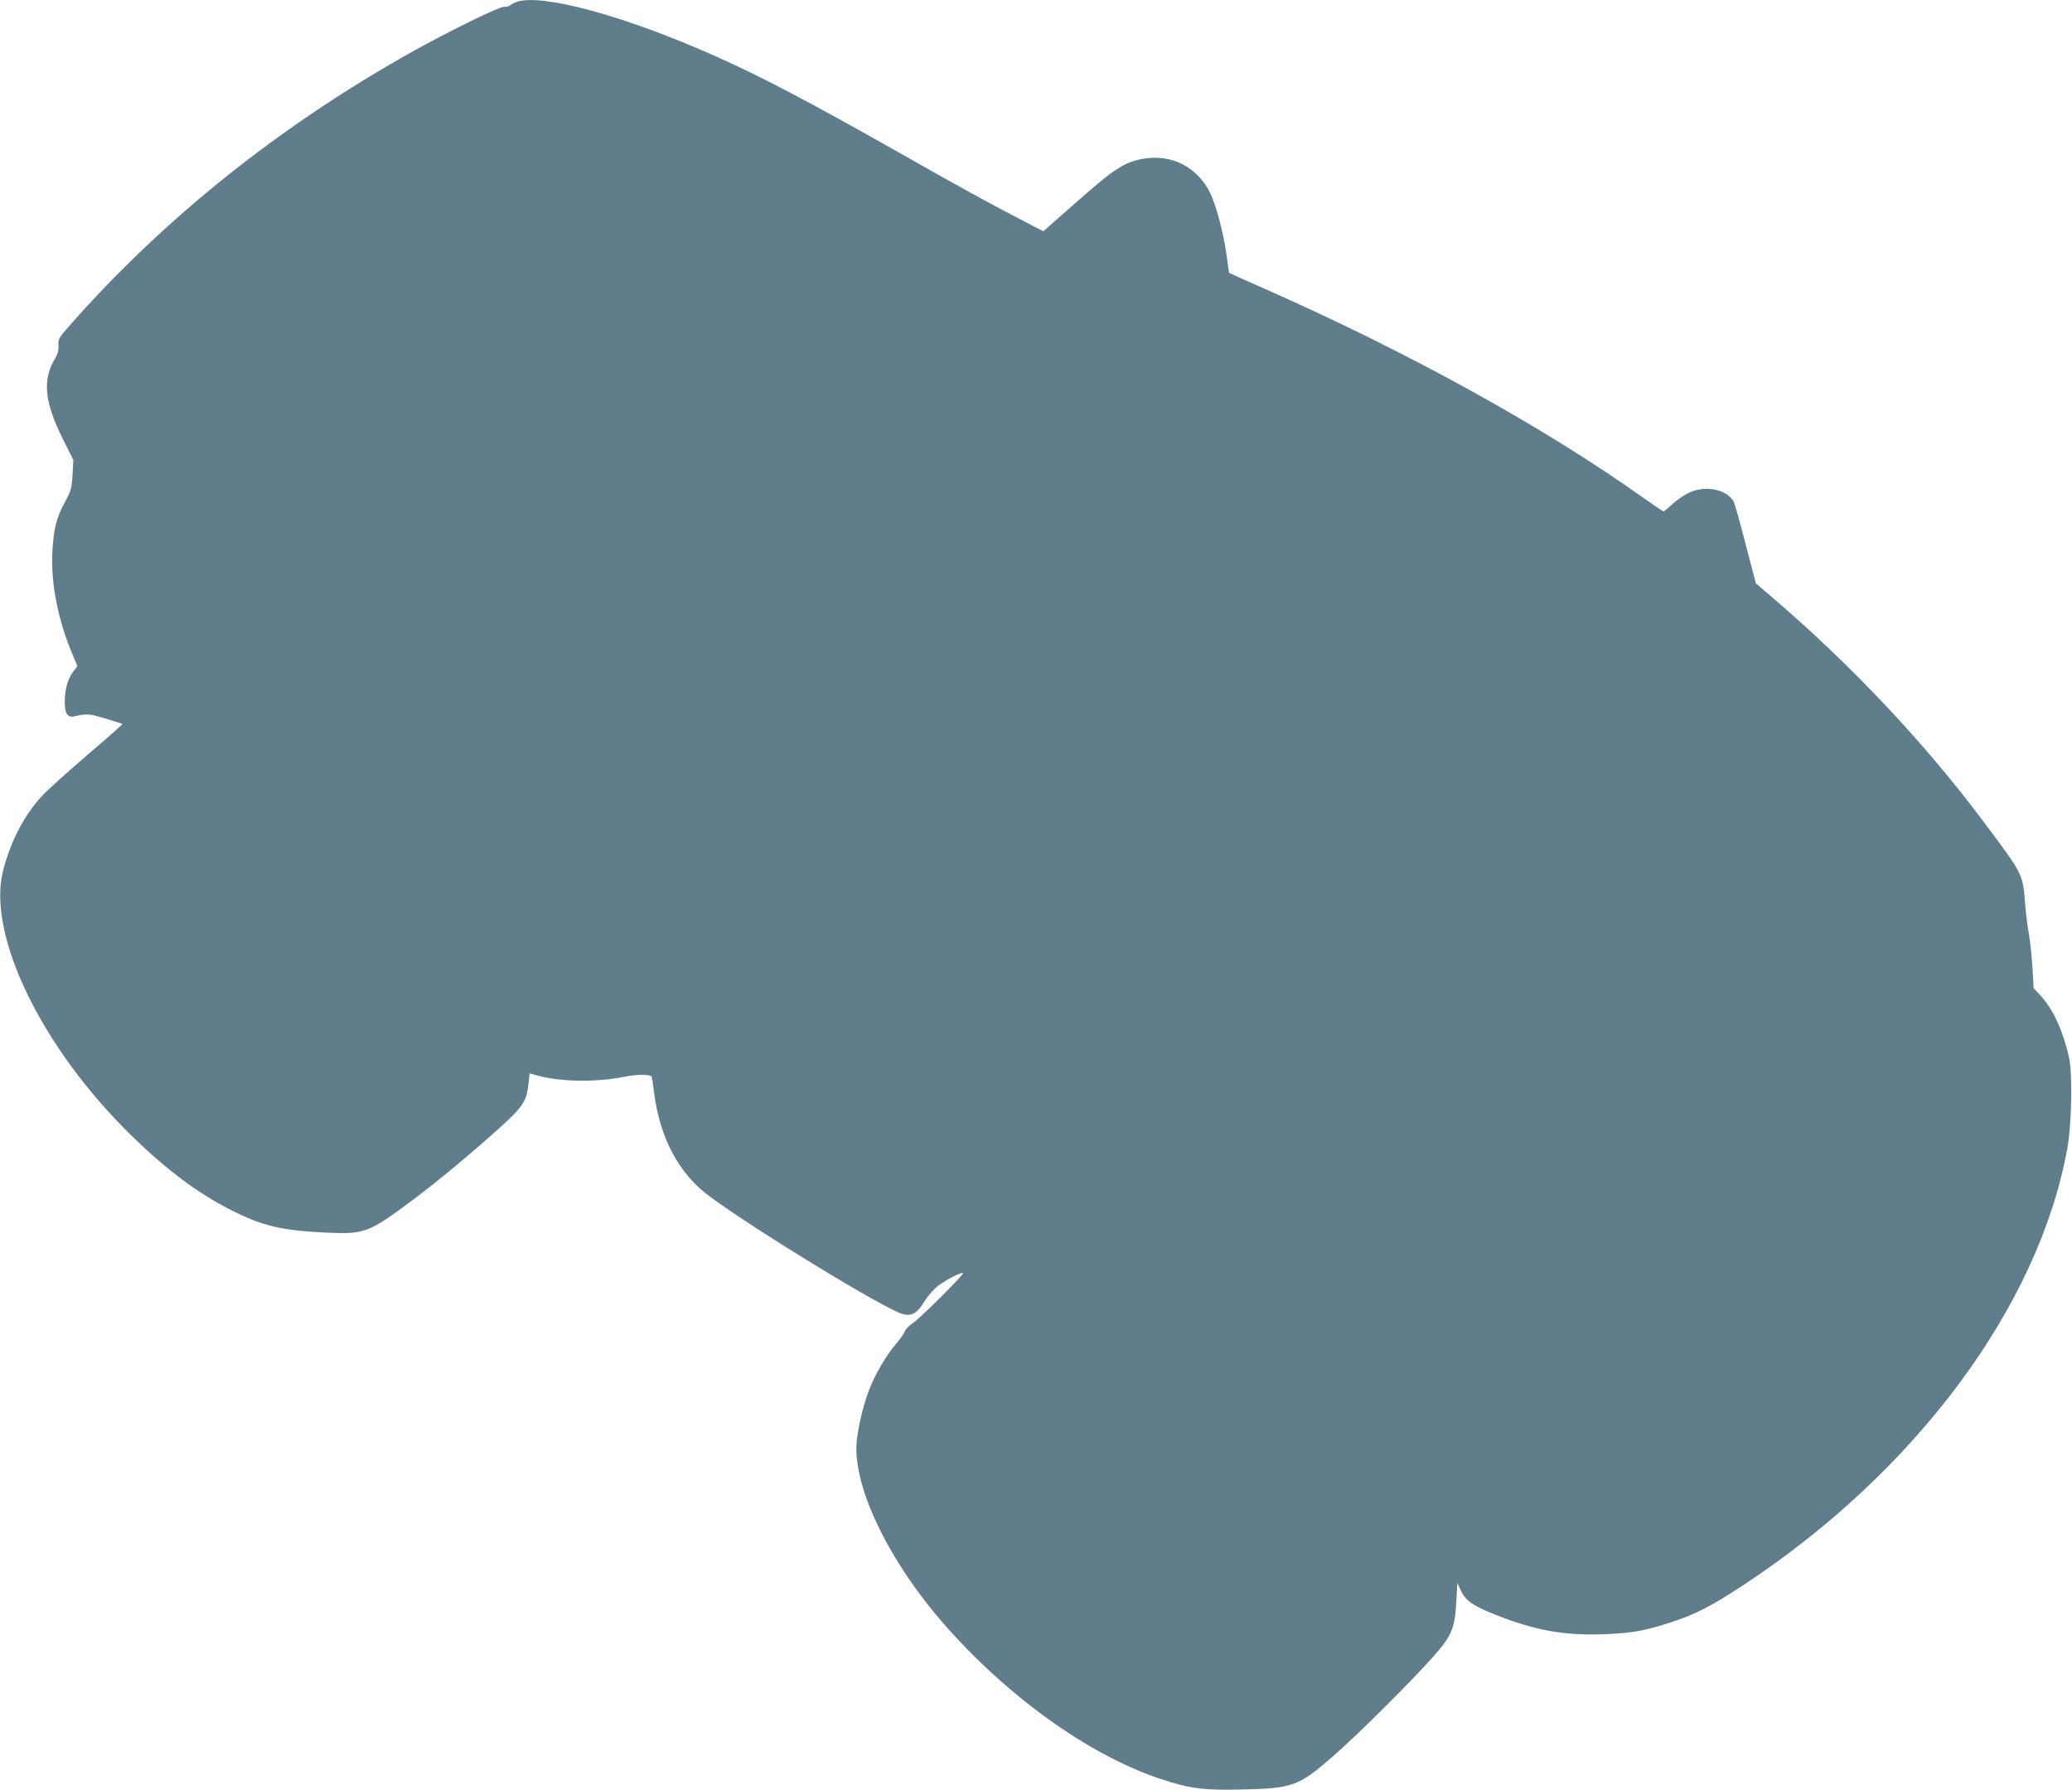 <?xml version="1.0" standalone="no"?>
<!DOCTYPE svg PUBLIC "-//W3C//DTD SVG 20010904//EN"
 "http://www.w3.org/TR/2001/REC-SVG-20010904/DTD/svg10.dtd">
<svg version="1.0" xmlns="http://www.w3.org/2000/svg"
 width="1280pt" height="1106pt" viewBox="0 0 1280 1106"
 preserveAspectRatio="xMidYMid meet">
<g transform="translate(0,1106) scale(0.1,-0.1)"
fill="#607d8b" stroke="none">
<path d="M3197 11050 c-16 -5 -35 -14 -44 -22 -9 -7 -26 -11 -39 -10 -25 4
-337 -149 -563 -275 -818 -457 -1538 -1032 -2119 -1692 -69 -78 -73 -85 -71
-125 2 -30 -4 -53 -19 -78 -81 -131 -69 -267 44 -496 l67 -134 -5 -91 c-5 -84
-9 -99 -46 -167 -55 -101 -72 -172 -79 -320 -8 -193 37 -417 127 -628 l28 -67
-25 -34 c-34 -44 -53 -111 -53 -187 0 -73 17 -99 59 -90 78 18 90 17 191 -13
57 -17 105 -32 106 -34 2 -2 -95 -88 -216 -191 -121 -104 -247 -217 -279 -252
-109 -116 -196 -282 -242 -463 -101 -397 239 -1098 797 -1641 217 -211 404
-351 613 -457 193 -98 311 -126 596 -139 228 -10 256 1 530 206 160 120 357
285 532 442 145 132 166 164 178 274 l7 62 52 -14 c145 -39 364 -41 536 -6 74
15 150 15 165 1 2 -3 9 -45 15 -94 35 -284 152 -505 343 -646 277 -206 1084
-698 1194 -728 53 -15 91 7 130 73 18 29 51 70 74 90 41 37 158 100 168 90 8
-7 -268 -282 -312 -310 -21 -14 -42 -36 -48 -50 -5 -15 -29 -48 -52 -75 -62
-71 -135 -196 -172 -297 -40 -106 -75 -270 -75 -350 0 -278 211 -705 531
-1074 393 -453 902 -820 1346 -968 184 -61 267 -72 511 -66 307 7 345 21 551
200 150 130 477 455 620 615 121 136 139 180 148 353 l6 108 23 -50 c28 -60
76 -93 219 -149 241 -95 416 -126 660 -118 180 7 256 21 430 78 144 48 235 95
432 224 1067 701 1828 1725 2004 2700 27 146 33 461 11 560 -36 162 -96 295
-172 379 l-47 51 -7 124 c-4 68 -14 162 -22 210 -9 47 -20 134 -24 194 -15
180 -13 175 -253 496 -367 491 -816 968 -1306 1388 l-104 89 -63 241 c-34 133
-67 250 -73 262 -42 77 -172 105 -275 58 -30 -14 -77 -46 -104 -71 -27 -25
-52 -46 -55 -46 -3 0 -61 39 -129 87 -616 438 -1452 899 -2338 1290 -118 52
-216 96 -217 97 -1 0 -8 53 -17 118 -19 135 -65 307 -102 380 -79 156 -236
236 -406 208 -120 -20 -182 -60 -413 -264 l-210 -185 -161 84 c-187 97 -329
175 -744 410 -554 313 -835 461 -1123 589 -544 243 -1058 385 -1220 336z"/>
</g>
</svg>
